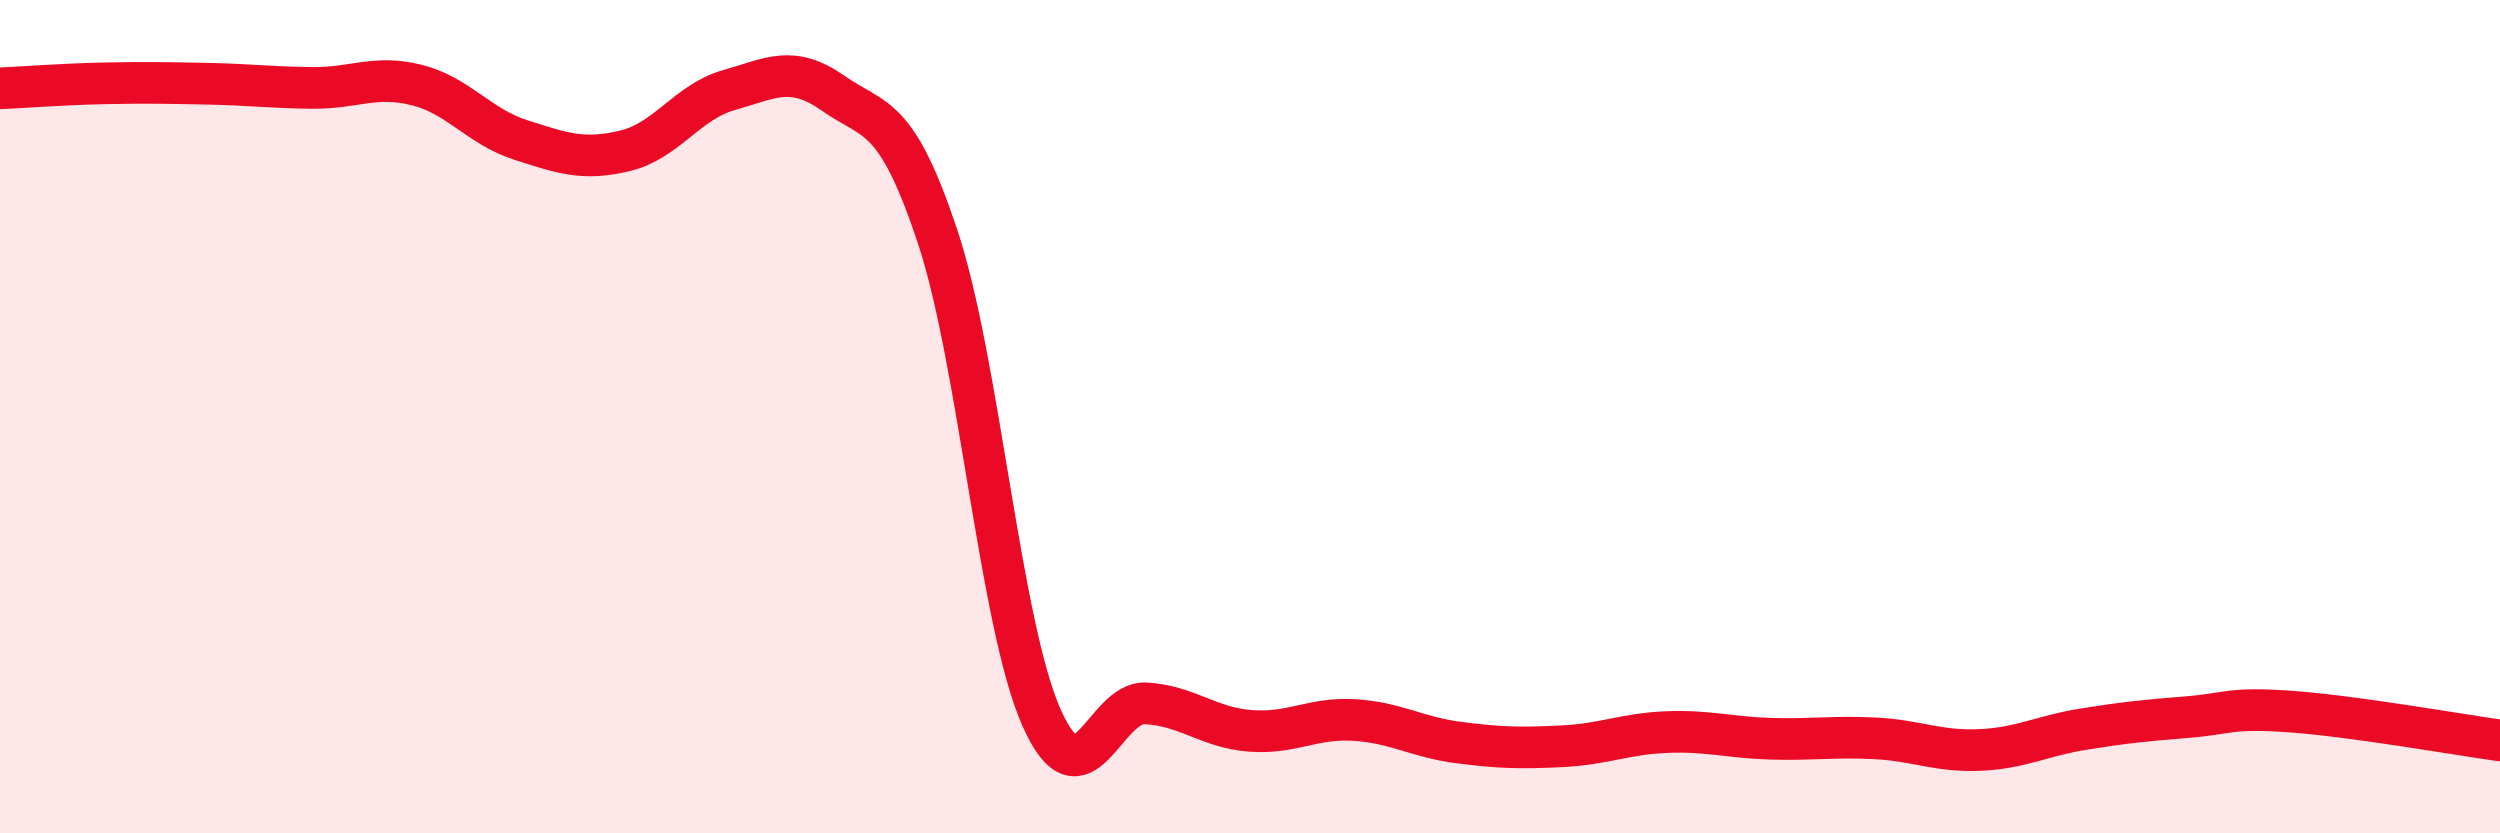 
    <svg width="60" height="20" viewBox="0 0 60 20" xmlns="http://www.w3.org/2000/svg">
      <path
        d="M 0,2.12 C 0.5,2.1 1.5,2.02 2.5,2 C 3.5,1.98 4,1.99 5,2.01 C 6,2.03 6.5,2.1 7.5,2.11 C 8.5,2.12 9,1.79 10,2.04 C 11,2.29 11.5,3.04 12.5,3.36 C 13.5,3.68 14,3.86 15,3.62 C 16,3.38 16.5,2.44 17.5,2.16 C 18.5,1.88 19,1.54 20,2.24 C 21,2.94 21.5,2.67 22.5,5.67 C 23.5,8.67 24,14.99 25,17.23 C 26,19.47 26.5,16.82 27.5,16.88 C 28.5,16.94 29,17.46 30,17.54 C 31,17.62 31.5,17.22 32.5,17.28 C 33.5,17.34 34,17.69 35,17.82 C 36,17.95 36.5,17.96 37.5,17.91 C 38.5,17.86 39,17.61 40,17.57 C 41,17.53 41.5,17.7 42.5,17.73 C 43.5,17.76 44,17.67 45,17.72 C 46,17.77 46.5,18.04 47.5,18 C 48.5,17.96 49,17.66 50,17.5 C 51,17.34 51.5,17.29 52.5,17.21 C 53.5,17.13 53.5,16.97 55,17.08 C 56.5,17.19 59,17.63 60,17.77L60 20L0 20Z"
        fill="#EB0A25"
        opacity="0.1"
        stroke-linecap="round"
        stroke-linejoin="round"
      />
      <path
        d="M 0,2.12 C 0.5,2.1 1.5,2.02 2.5,2 C 3.5,1.98 4,1.99 5,2.01 C 6,2.03 6.5,2.1 7.5,2.11 C 8.5,2.12 9,1.79 10,2.04 C 11,2.29 11.5,3.04 12.5,3.36 C 13.5,3.68 14,3.86 15,3.62 C 16,3.38 16.5,2.44 17.5,2.16 C 18.5,1.88 19,1.54 20,2.24 C 21,2.94 21.5,2.67 22.5,5.67 C 23.5,8.67 24,14.99 25,17.23 C 26,19.47 26.5,16.82 27.5,16.88 C 28.5,16.94 29,17.46 30,17.54 C 31,17.62 31.5,17.22 32.5,17.28 C 33.5,17.34 34,17.69 35,17.82 C 36,17.95 36.5,17.96 37.5,17.91 C 38.5,17.86 39,17.61 40,17.57 C 41,17.53 41.5,17.7 42.5,17.73 C 43.5,17.76 44,17.67 45,17.72 C 46,17.77 46.5,18.04 47.5,18 C 48.5,17.96 49,17.66 50,17.5 C 51,17.34 51.5,17.29 52.5,17.21 C 53.5,17.13 53.5,16.97 55,17.08 C 56.5,17.19 59,17.63 60,17.77"
        stroke="#EB0A25"
        stroke-width="1"
        fill="none"
        stroke-linecap="round"
        stroke-linejoin="round"
      />
    </svg>
  